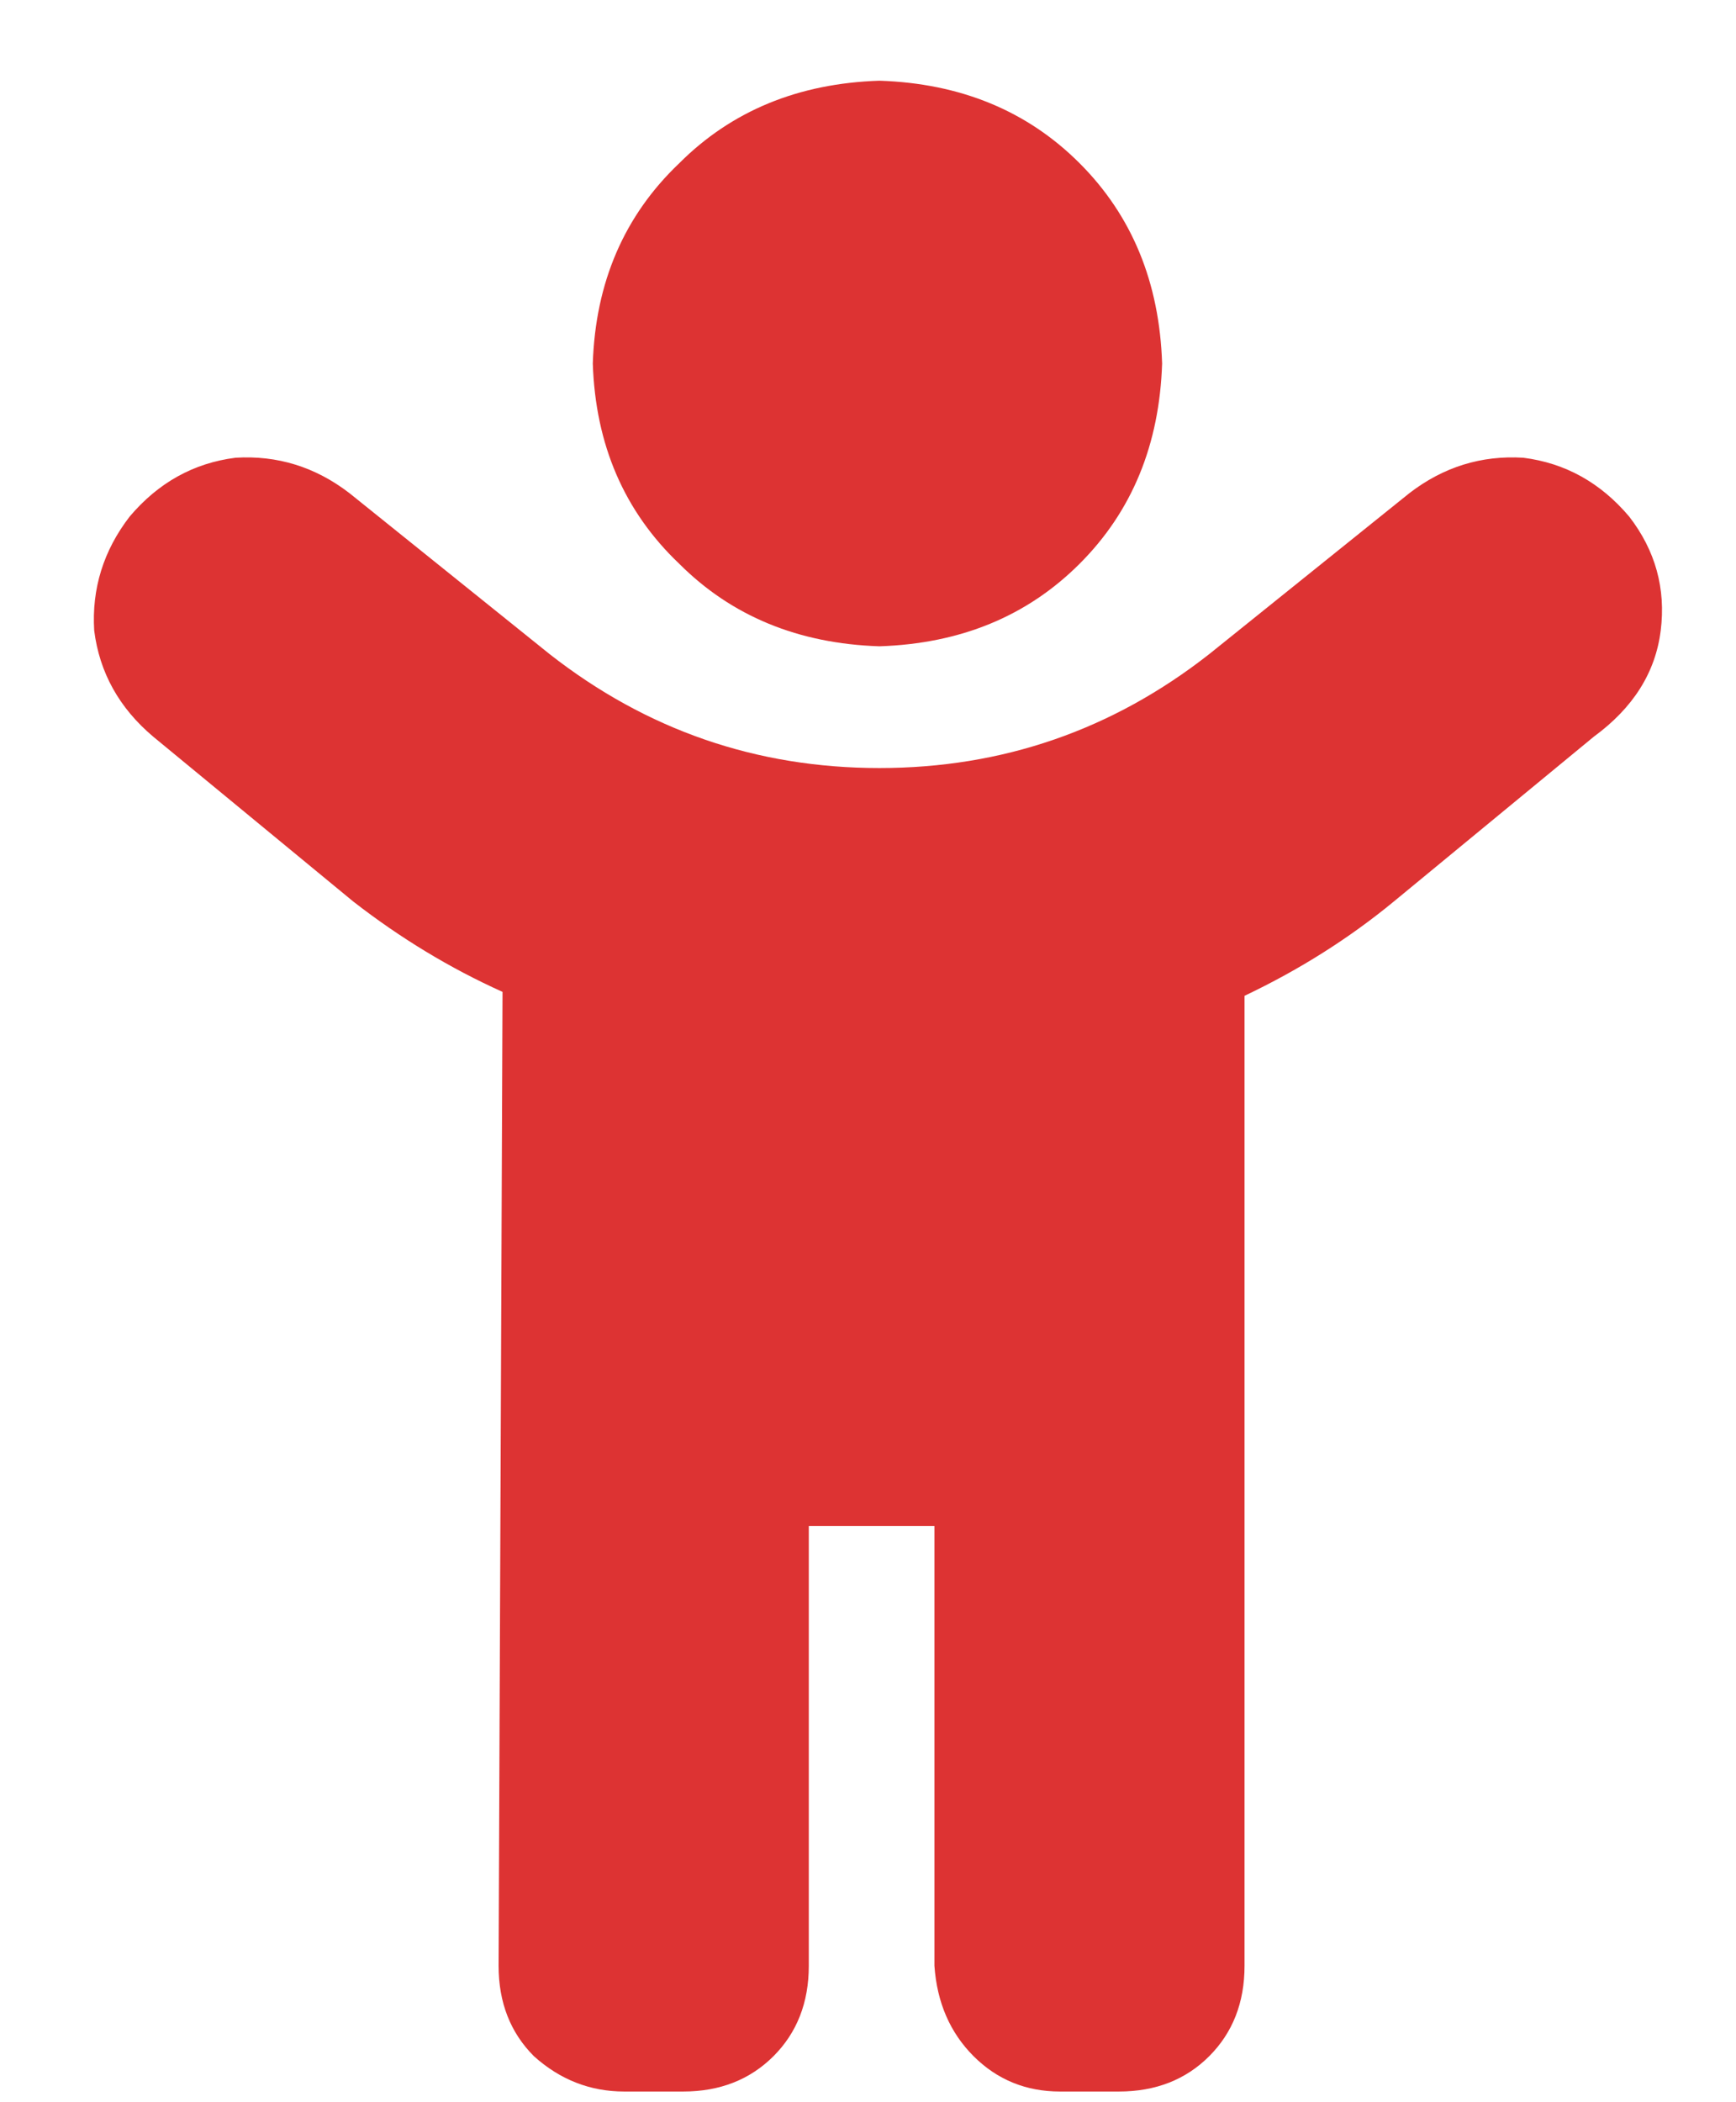 <?xml version="1.0" encoding="UTF-8"?> <svg xmlns="http://www.w3.org/2000/svg" width="19" height="23" viewBox="0 0 19 23" fill="none"><path d="M9.625 7.071C10.513 7.042 11.243 6.741 11.816 6.168C12.389 5.596 12.69 4.865 12.719 3.977C12.69 3.089 12.389 2.359 11.816 1.786C11.243 1.213 10.513 0.912 9.625 0.883C8.737 0.912 8.007 1.213 7.434 1.786C6.832 2.359 6.517 3.089 6.488 3.977C6.517 4.865 6.832 5.596 7.434 6.168C8.007 6.741 8.737 7.042 9.625 7.071ZM17.832 5.653C17.517 5.28 17.13 5.066 16.672 5.008C16.213 4.98 15.798 5.109 15.426 5.395L13.234 7.157C12.175 7.987 10.971 8.403 9.625 8.403C8.279 8.403 7.076 7.987 6.016 7.157L3.824 5.395C3.452 5.109 3.036 4.98 2.578 5.008C2.12 5.066 1.733 5.28 1.418 5.653C1.132 6.025 1.003 6.441 1.031 6.899C1.089 7.357 1.303 7.744 1.676 8.059L3.867 9.864C4.383 10.265 4.927 10.594 5.5 10.852L5.457 21.508C5.457 21.909 5.586 22.239 5.844 22.497C6.13 22.754 6.46 22.883 6.832 22.883H7.477C7.878 22.883 8.207 22.754 8.465 22.497C8.723 22.239 8.852 21.909 8.852 21.508V16.696H10.227V21.508C10.255 21.909 10.398 22.239 10.656 22.497C10.914 22.754 11.229 22.883 11.602 22.883H12.246C12.647 22.883 12.977 22.754 13.234 22.497C13.492 22.239 13.621 21.909 13.621 21.508V10.895C14.223 10.609 14.767 10.265 15.254 9.864L17.445 8.059C17.875 7.744 18.119 7.357 18.176 6.899C18.233 6.441 18.119 6.025 17.832 5.653Z" fill="#DD3333"></path></svg> 